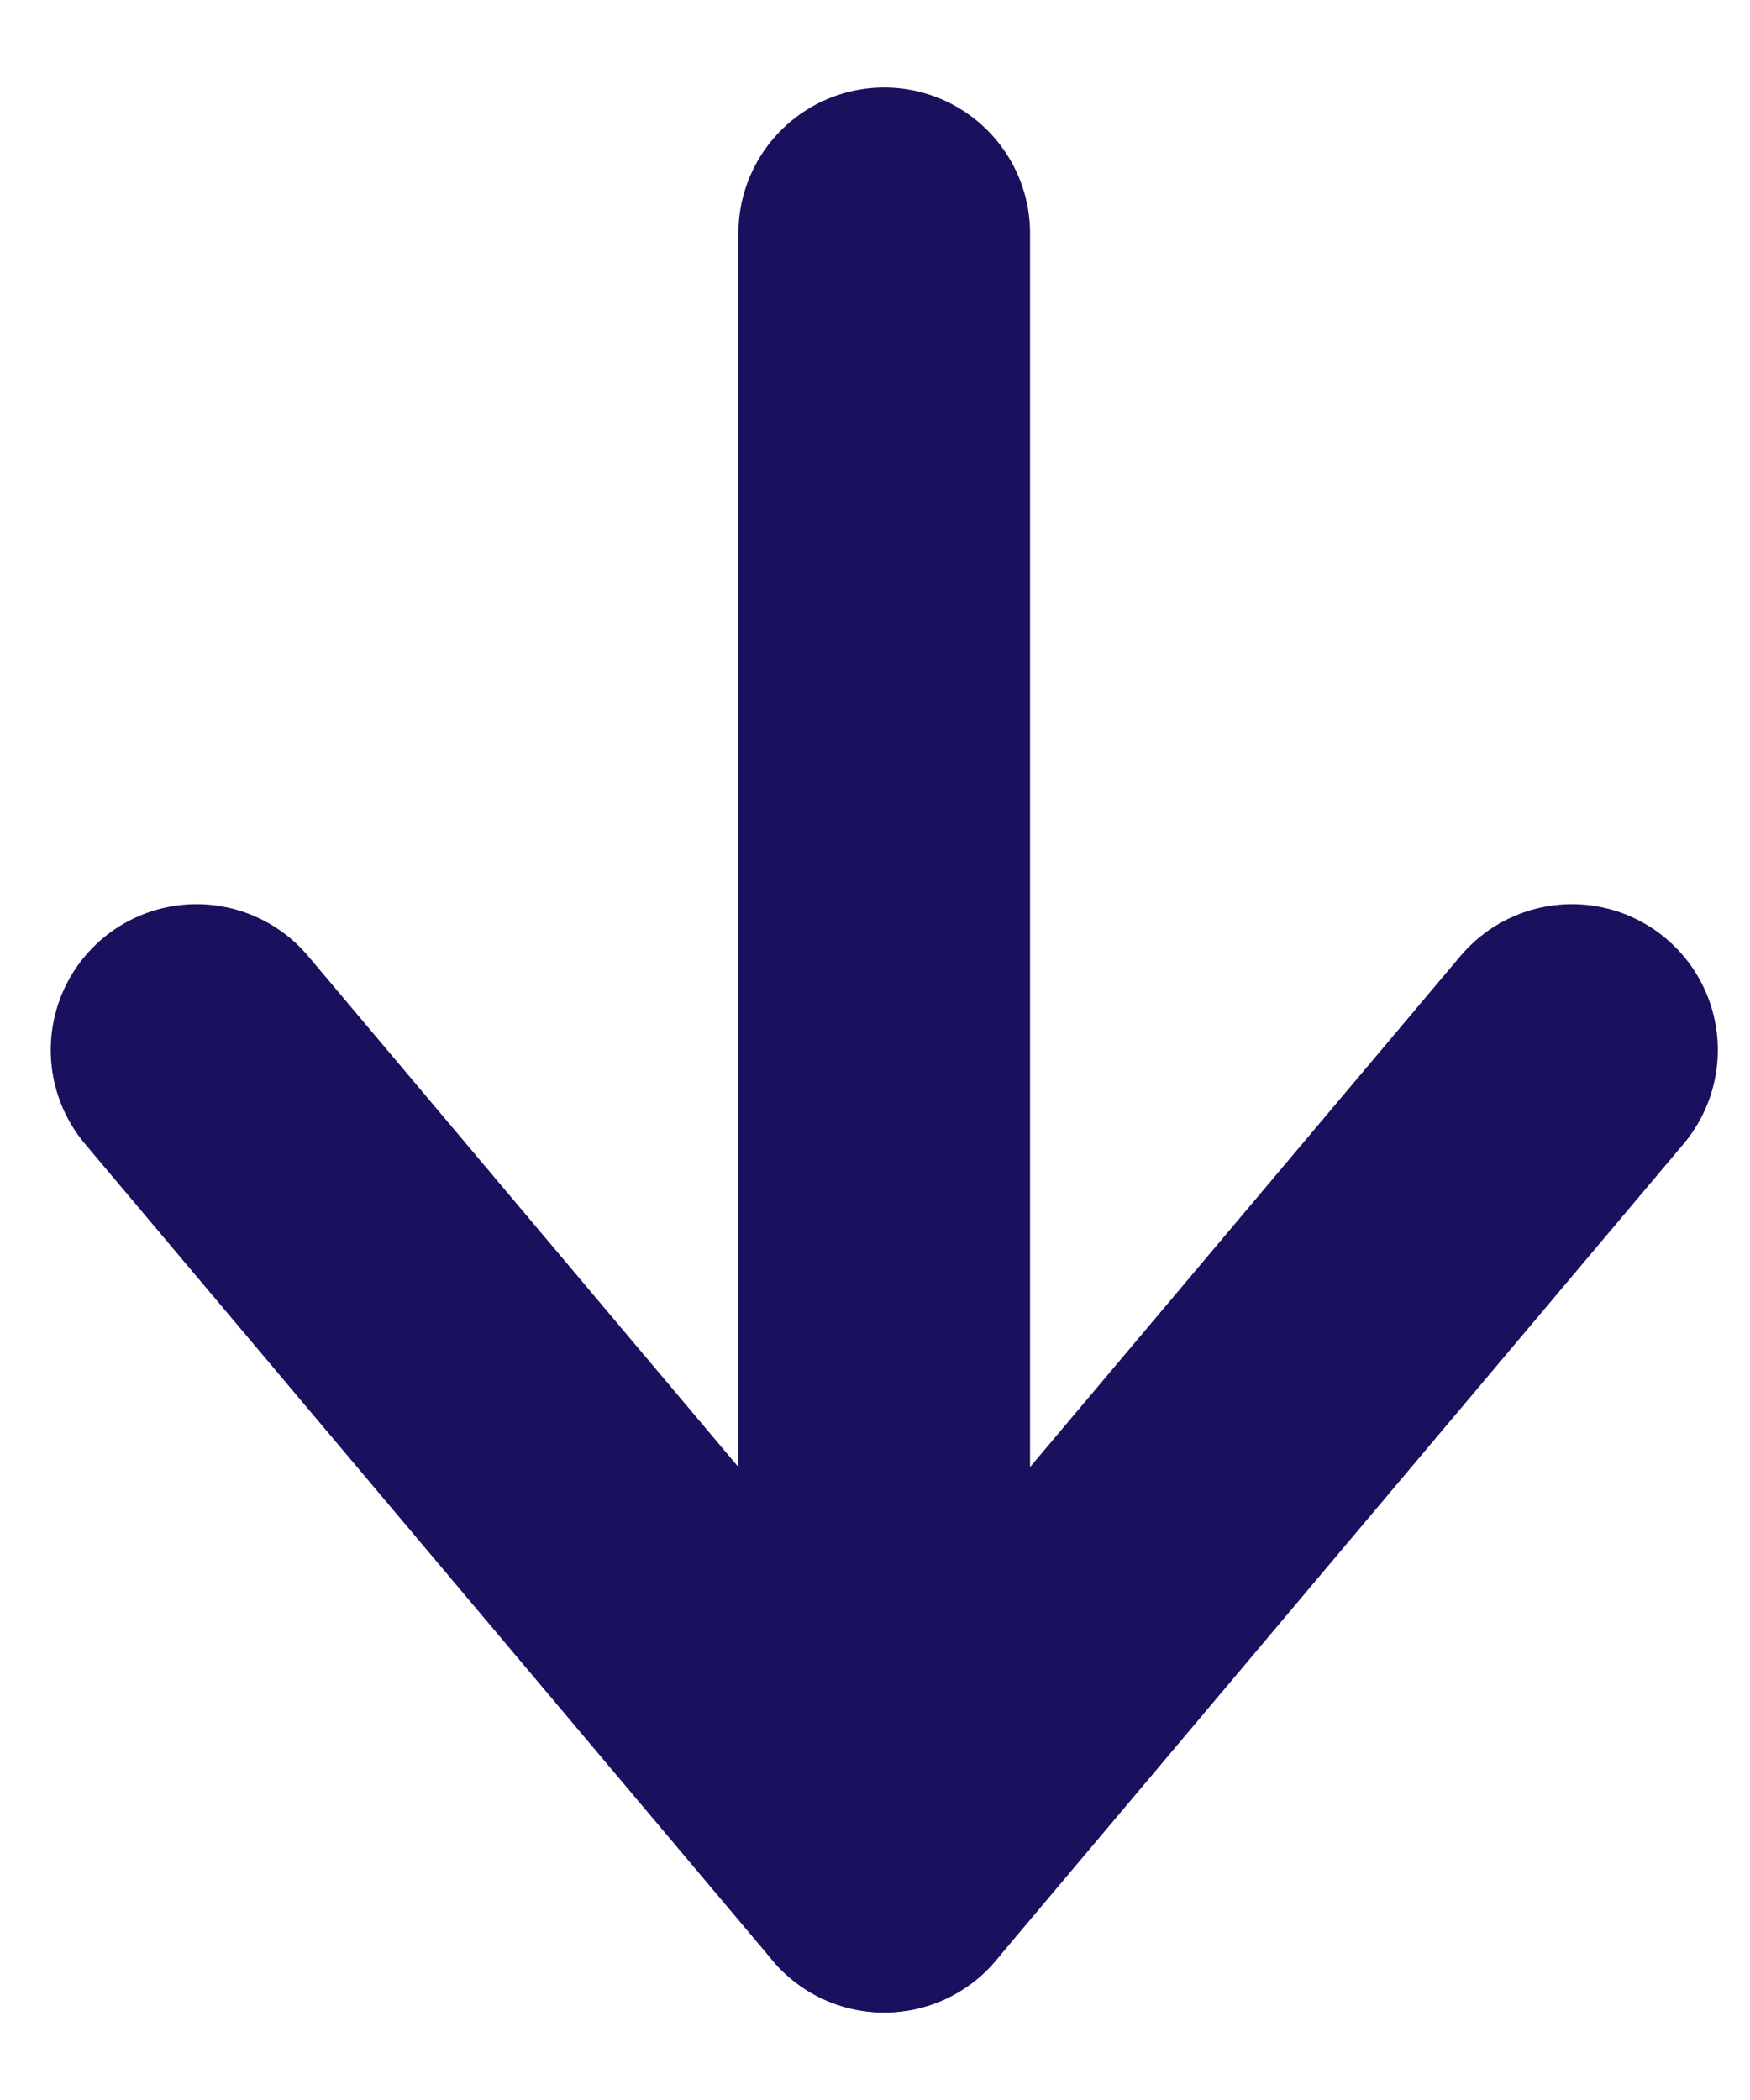 <svg width="15" height="18" viewBox="0 0 15 18" fill="none" xmlns="http://www.w3.org/2000/svg">
<path d="M7.579 2V16" stroke="#19105E" stroke-width="2.5" stroke-linecap="round" stroke-linejoin="round"/>
<path d="M13.474 9L7.579 16L1.685 9" stroke="#19105E" stroke-width="2.5" stroke-linecap="round" stroke-linejoin="round"/>
</svg>
